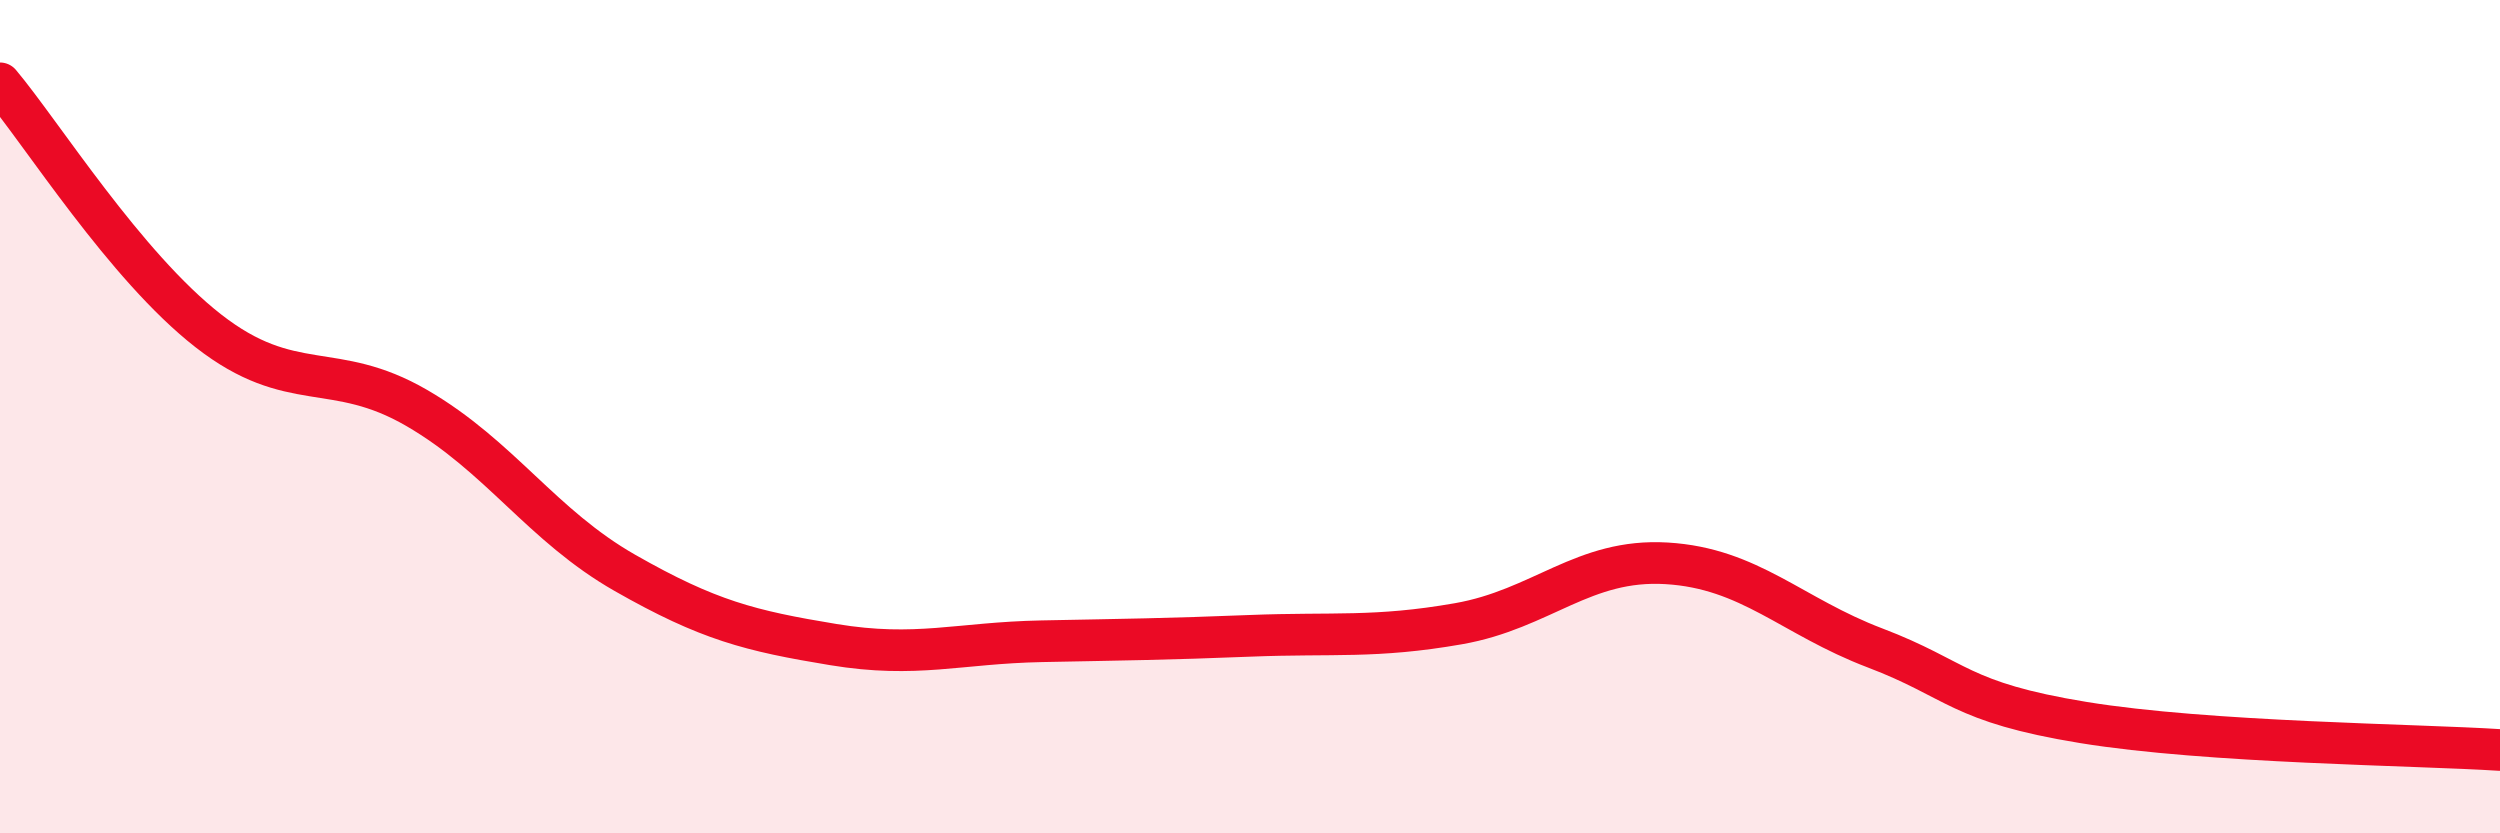 
    <svg width="60" height="20" viewBox="0 0 60 20" xmlns="http://www.w3.org/2000/svg">
      <path
        d="M 0,2 C 1,3.19 3,6.38 5,7.94 C 7,9.5 8,8.63 10,9.79 C 12,10.95 13,12.61 15,13.75 C 17,14.89 18,15.14 20,15.47 C 22,15.8 23,15.43 25,15.39 C 27,15.35 28,15.34 30,15.26 C 32,15.18 33,15.32 35,14.97 C 37,14.62 38,13.4 40,13.52 C 42,13.64 43,14.79 45,15.55 C 47,16.31 47,16.85 50,17.34 C 53,17.83 58,17.87 60,18L60 20L0 20Z"
        fill="#EB0A25"
        opacity="0.1"
        stroke-linecap="round"
        stroke-linejoin="round"
      />
      <path
        d="M 0,2 C 1,3.19 3,6.38 5,7.94 C 7,9.5 8,8.63 10,9.79 C 12,10.95 13,12.61 15,13.75 C 17,14.89 18,15.14 20,15.47 C 22,15.8 23,15.43 25,15.39 C 27,15.35 28,15.34 30,15.26 C 32,15.18 33,15.32 35,14.97 C 37,14.62 38,13.4 40,13.52 C 42,13.64 43,14.79 45,15.55 C 47,16.31 47,16.85 50,17.34 C 53,17.83 58,17.87 60,18"
        stroke="#EB0A25"
        stroke-width="1"
        fill="none"
        stroke-linecap="round"
        stroke-linejoin="round"
      />
    </svg>
  
